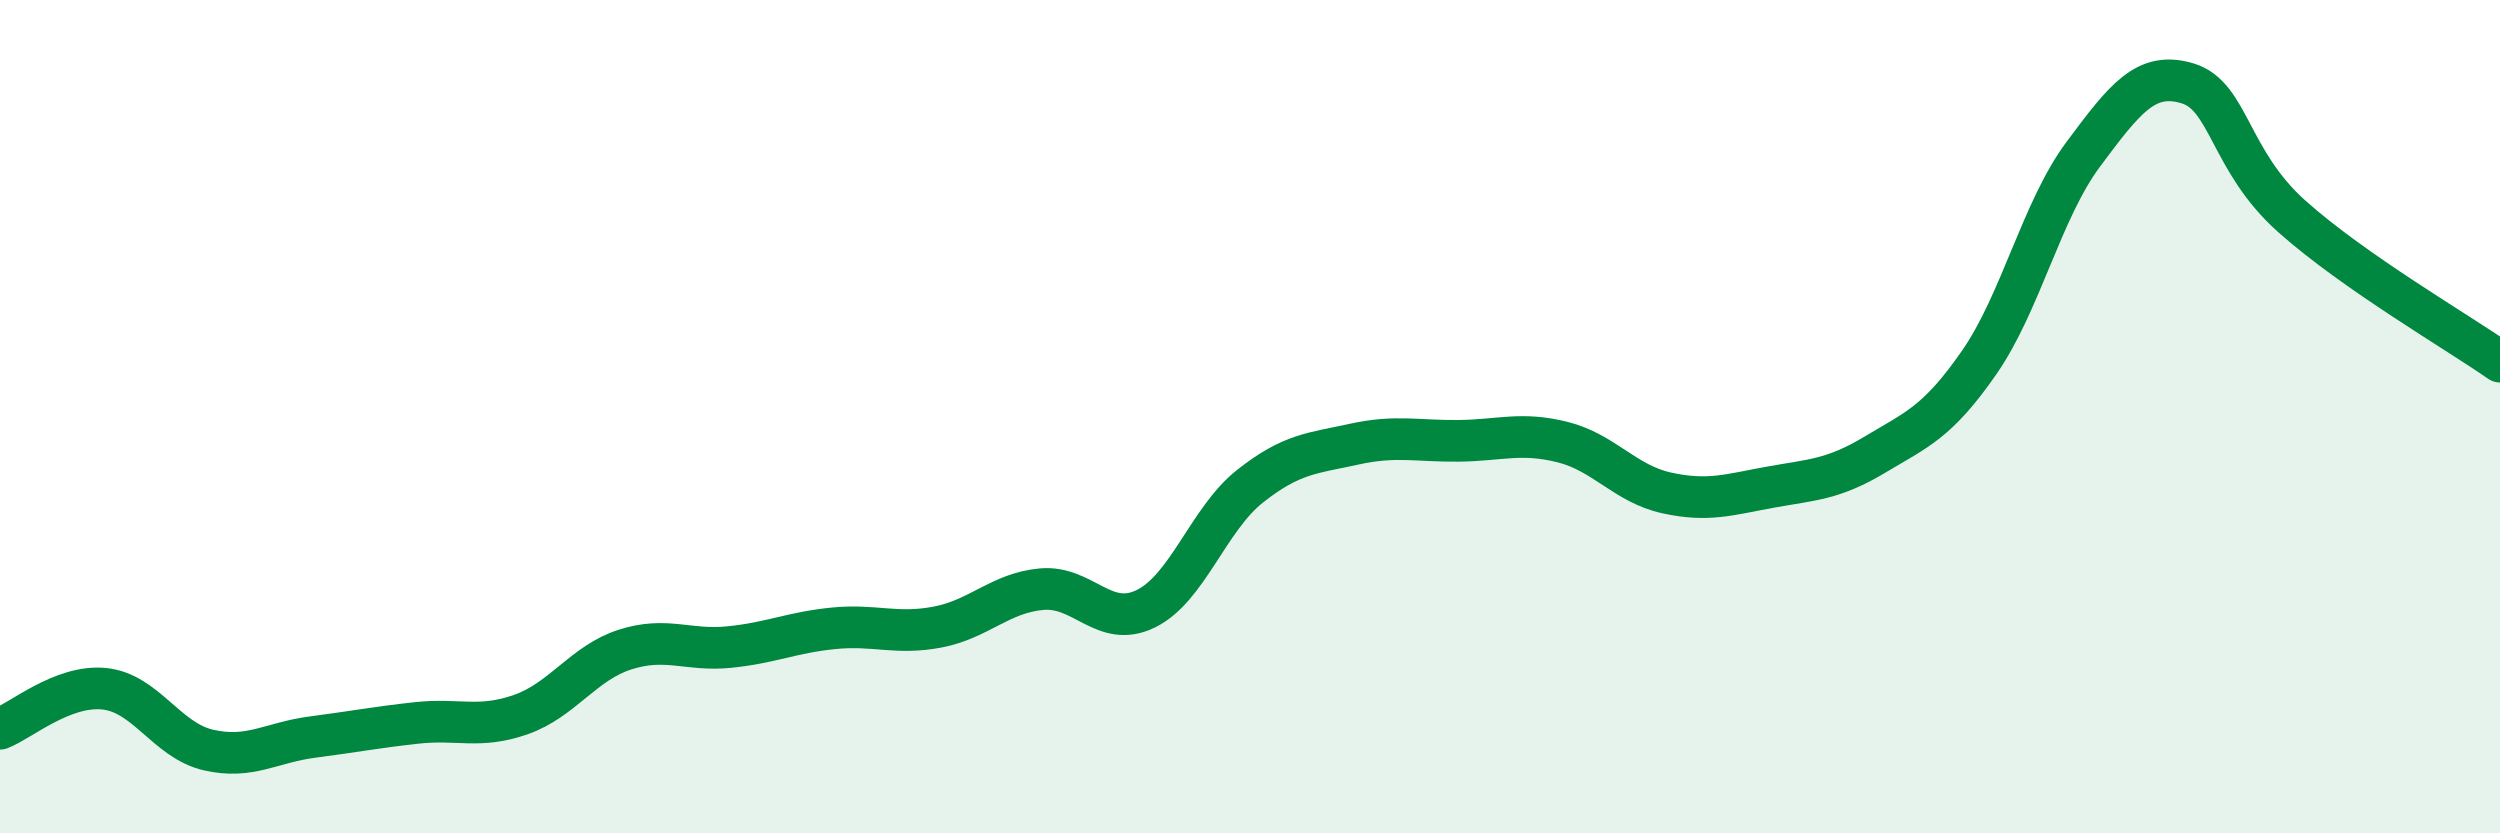 
    <svg width="60" height="20" viewBox="0 0 60 20" xmlns="http://www.w3.org/2000/svg">
      <path
        d="M 0,17.49 C 0.5,17.3 1.5,16.43 2.5,16.53 C 3.5,16.63 4,17.77 5,18 C 6,18.23 6.5,17.82 7.5,17.69 C 8.5,17.56 9,17.46 10,17.35 C 11,17.24 11.5,17.5 12.5,17.15 C 13.5,16.8 14,15.91 15,15.59 C 16,15.27 16.5,15.63 17.5,15.53 C 18.5,15.43 19,15.18 20,15.08 C 21,14.98 21.5,15.24 22.5,15.05 C 23.5,14.86 24,14.23 25,14.14 C 26,14.05 26.5,15.1 27.5,14.61 C 28.5,14.12 29,12.46 30,11.67 C 31,10.88 31.5,10.88 32.5,10.66 C 33.5,10.44 34,10.59 35,10.58 C 36,10.57 36.5,10.36 37.5,10.61 C 38.5,10.86 39,11.61 40,11.83 C 41,12.05 41.5,11.87 42.5,11.69 C 43.5,11.51 44,11.51 45,10.91 C 46,10.31 46.5,10.14 47.5,8.7 C 48.5,7.26 49,5.04 50,3.7 C 51,2.36 51.5,1.7 52.5,2 C 53.5,2.3 53.5,3.85 55,5.19 C 56.5,6.53 59,7.98 60,8.68L60 20L0 20Z"
        fill="#008740"
        opacity="0.1"
        stroke-linecap="round"
        stroke-linejoin="round"
      />
      <path
        d="M 0,17.49 C 0.5,17.3 1.5,16.43 2.5,16.53 C 3.5,16.63 4,17.77 5,18 C 6,18.23 6.5,17.82 7.5,17.69 C 8.5,17.56 9,17.46 10,17.35 C 11,17.24 11.5,17.5 12.5,17.15 C 13.5,16.8 14,15.91 15,15.59 C 16,15.27 16.5,15.63 17.5,15.53 C 18.5,15.43 19,15.18 20,15.08 C 21,14.98 21.5,15.24 22.5,15.05 C 23.5,14.86 24,14.23 25,14.14 C 26,14.05 26.5,15.1 27.5,14.61 C 28.5,14.12 29,12.46 30,11.67 C 31,10.88 31.5,10.88 32.5,10.66 C 33.5,10.44 34,10.59 35,10.58 C 36,10.57 36.5,10.36 37.5,10.61 C 38.5,10.86 39,11.61 40,11.83 C 41,12.05 41.5,11.87 42.5,11.69 C 43.5,11.51 44,11.51 45,10.91 C 46,10.31 46.5,10.14 47.5,8.7 C 48.5,7.26 49,5.04 50,3.7 C 51,2.36 51.5,1.7 52.5,2 C 53.5,2.3 53.5,3.85 55,5.19 C 56.5,6.53 59,7.98 60,8.68"
        stroke="#008740"
        stroke-width="1"
        fill="none"
        stroke-linecap="round"
        stroke-linejoin="round"
      />
    </svg>
  